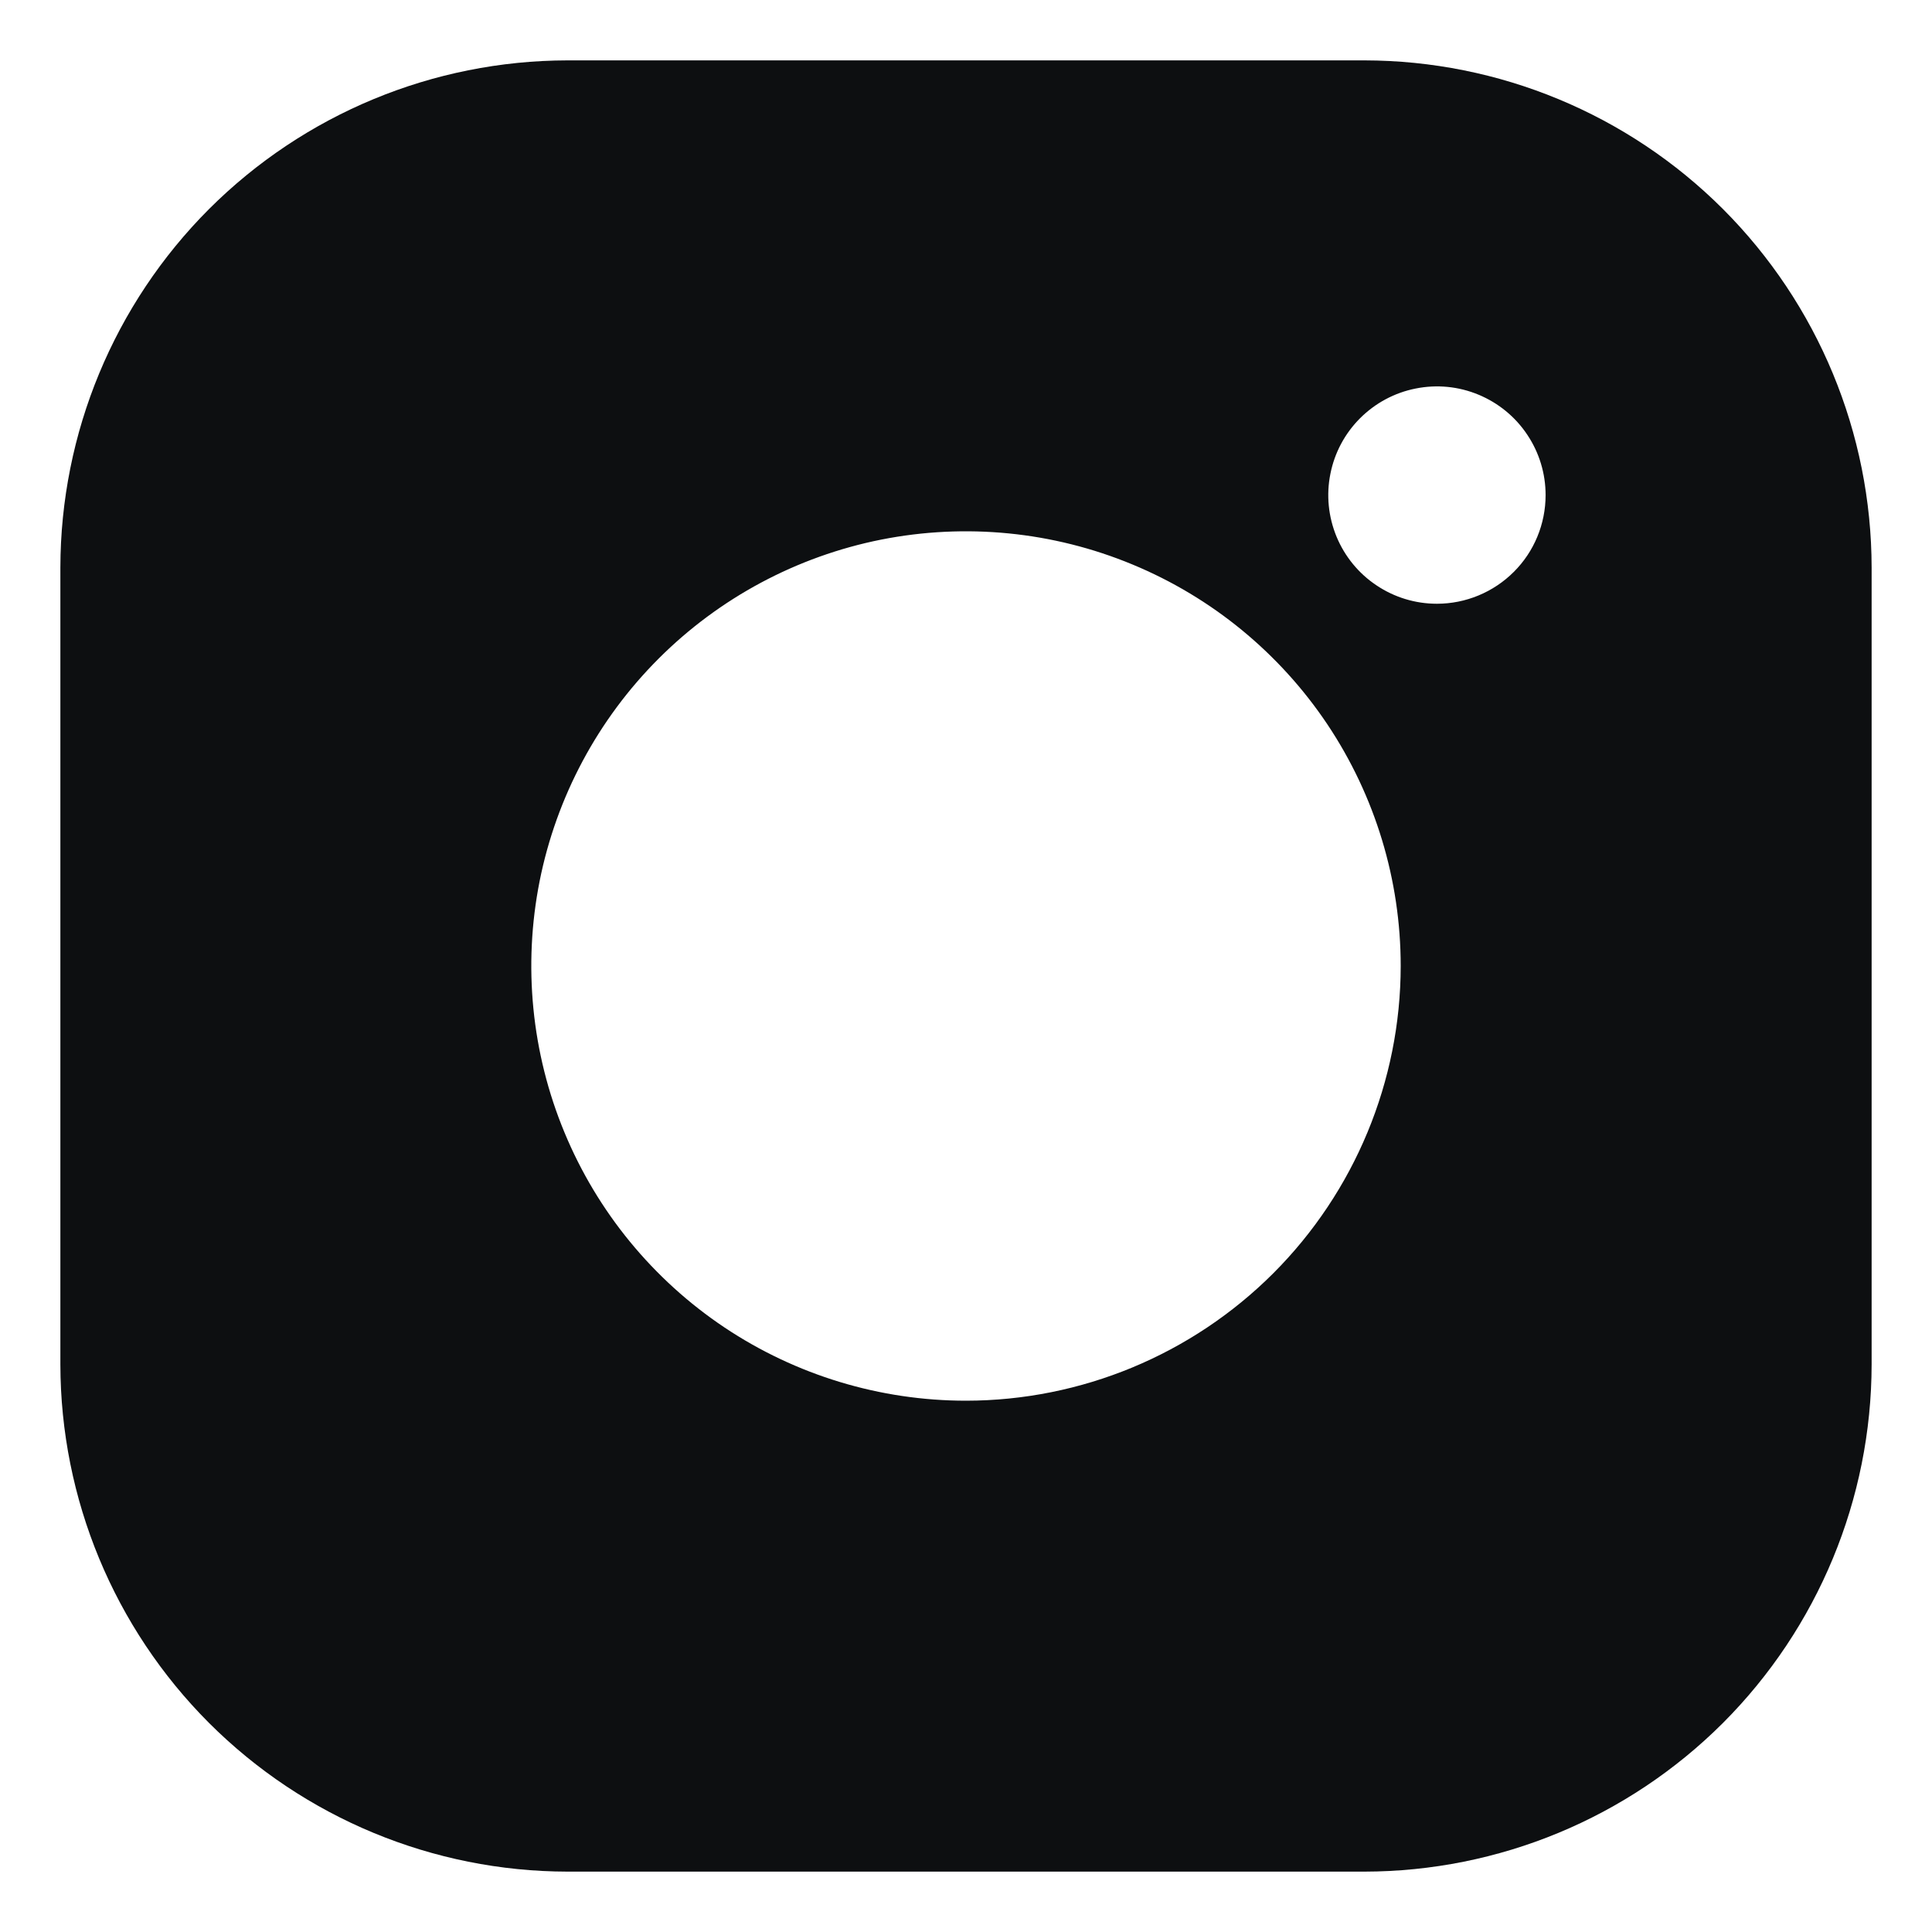 <svg width="20" height="20" viewBox="0 0 20 20" fill="none" xmlns="http://www.w3.org/2000/svg">
<path d="M14.125 0.625H5.875C4.483 0.627 3.149 1.18 2.164 2.164C1.18 3.149 0.627 4.483 0.625 5.875V14.125C0.627 15.517 1.18 16.851 2.164 17.836C3.149 18.82 4.483 19.373 5.875 19.375H14.125C15.517 19.373 16.851 18.82 17.836 17.836C18.82 16.851 19.373 15.517 19.375 14.125V5.875C19.373 4.483 18.82 3.149 17.836 2.164C16.851 1.18 15.517 0.627 14.125 0.625ZM10 14.5C9.11 14.5 8.24 14.236 7.5 13.742C6.76 13.247 6.183 12.544 5.843 11.722C5.502 10.9 5.413 9.995 5.586 9.122C5.76 8.249 6.189 7.447 6.818 6.818C7.447 6.189 8.249 5.76 9.122 5.586C9.995 5.413 10.9 5.502 11.722 5.843C12.544 6.183 13.247 6.76 13.742 7.5C14.236 8.24 14.5 9.11 14.5 10C14.499 11.193 14.024 12.337 13.181 13.181C12.337 14.024 11.193 14.499 10 14.5ZM14.875 6.25C14.652 6.25 14.435 6.184 14.25 6.06C14.065 5.937 13.921 5.761 13.836 5.556C13.751 5.35 13.728 5.124 13.772 4.906C13.815 4.687 13.922 4.487 14.079 4.33C14.237 4.172 14.437 4.065 14.655 4.022C14.874 3.978 15.1 4 15.306 4.086C15.511 4.171 15.687 4.315 15.81 4.5C15.934 4.685 16 4.902 16 5.125C16 5.423 15.882 5.71 15.671 5.92C15.46 6.131 15.173 6.25 14.875 6.25Z" fill="#0D0F11"/>
</svg>
